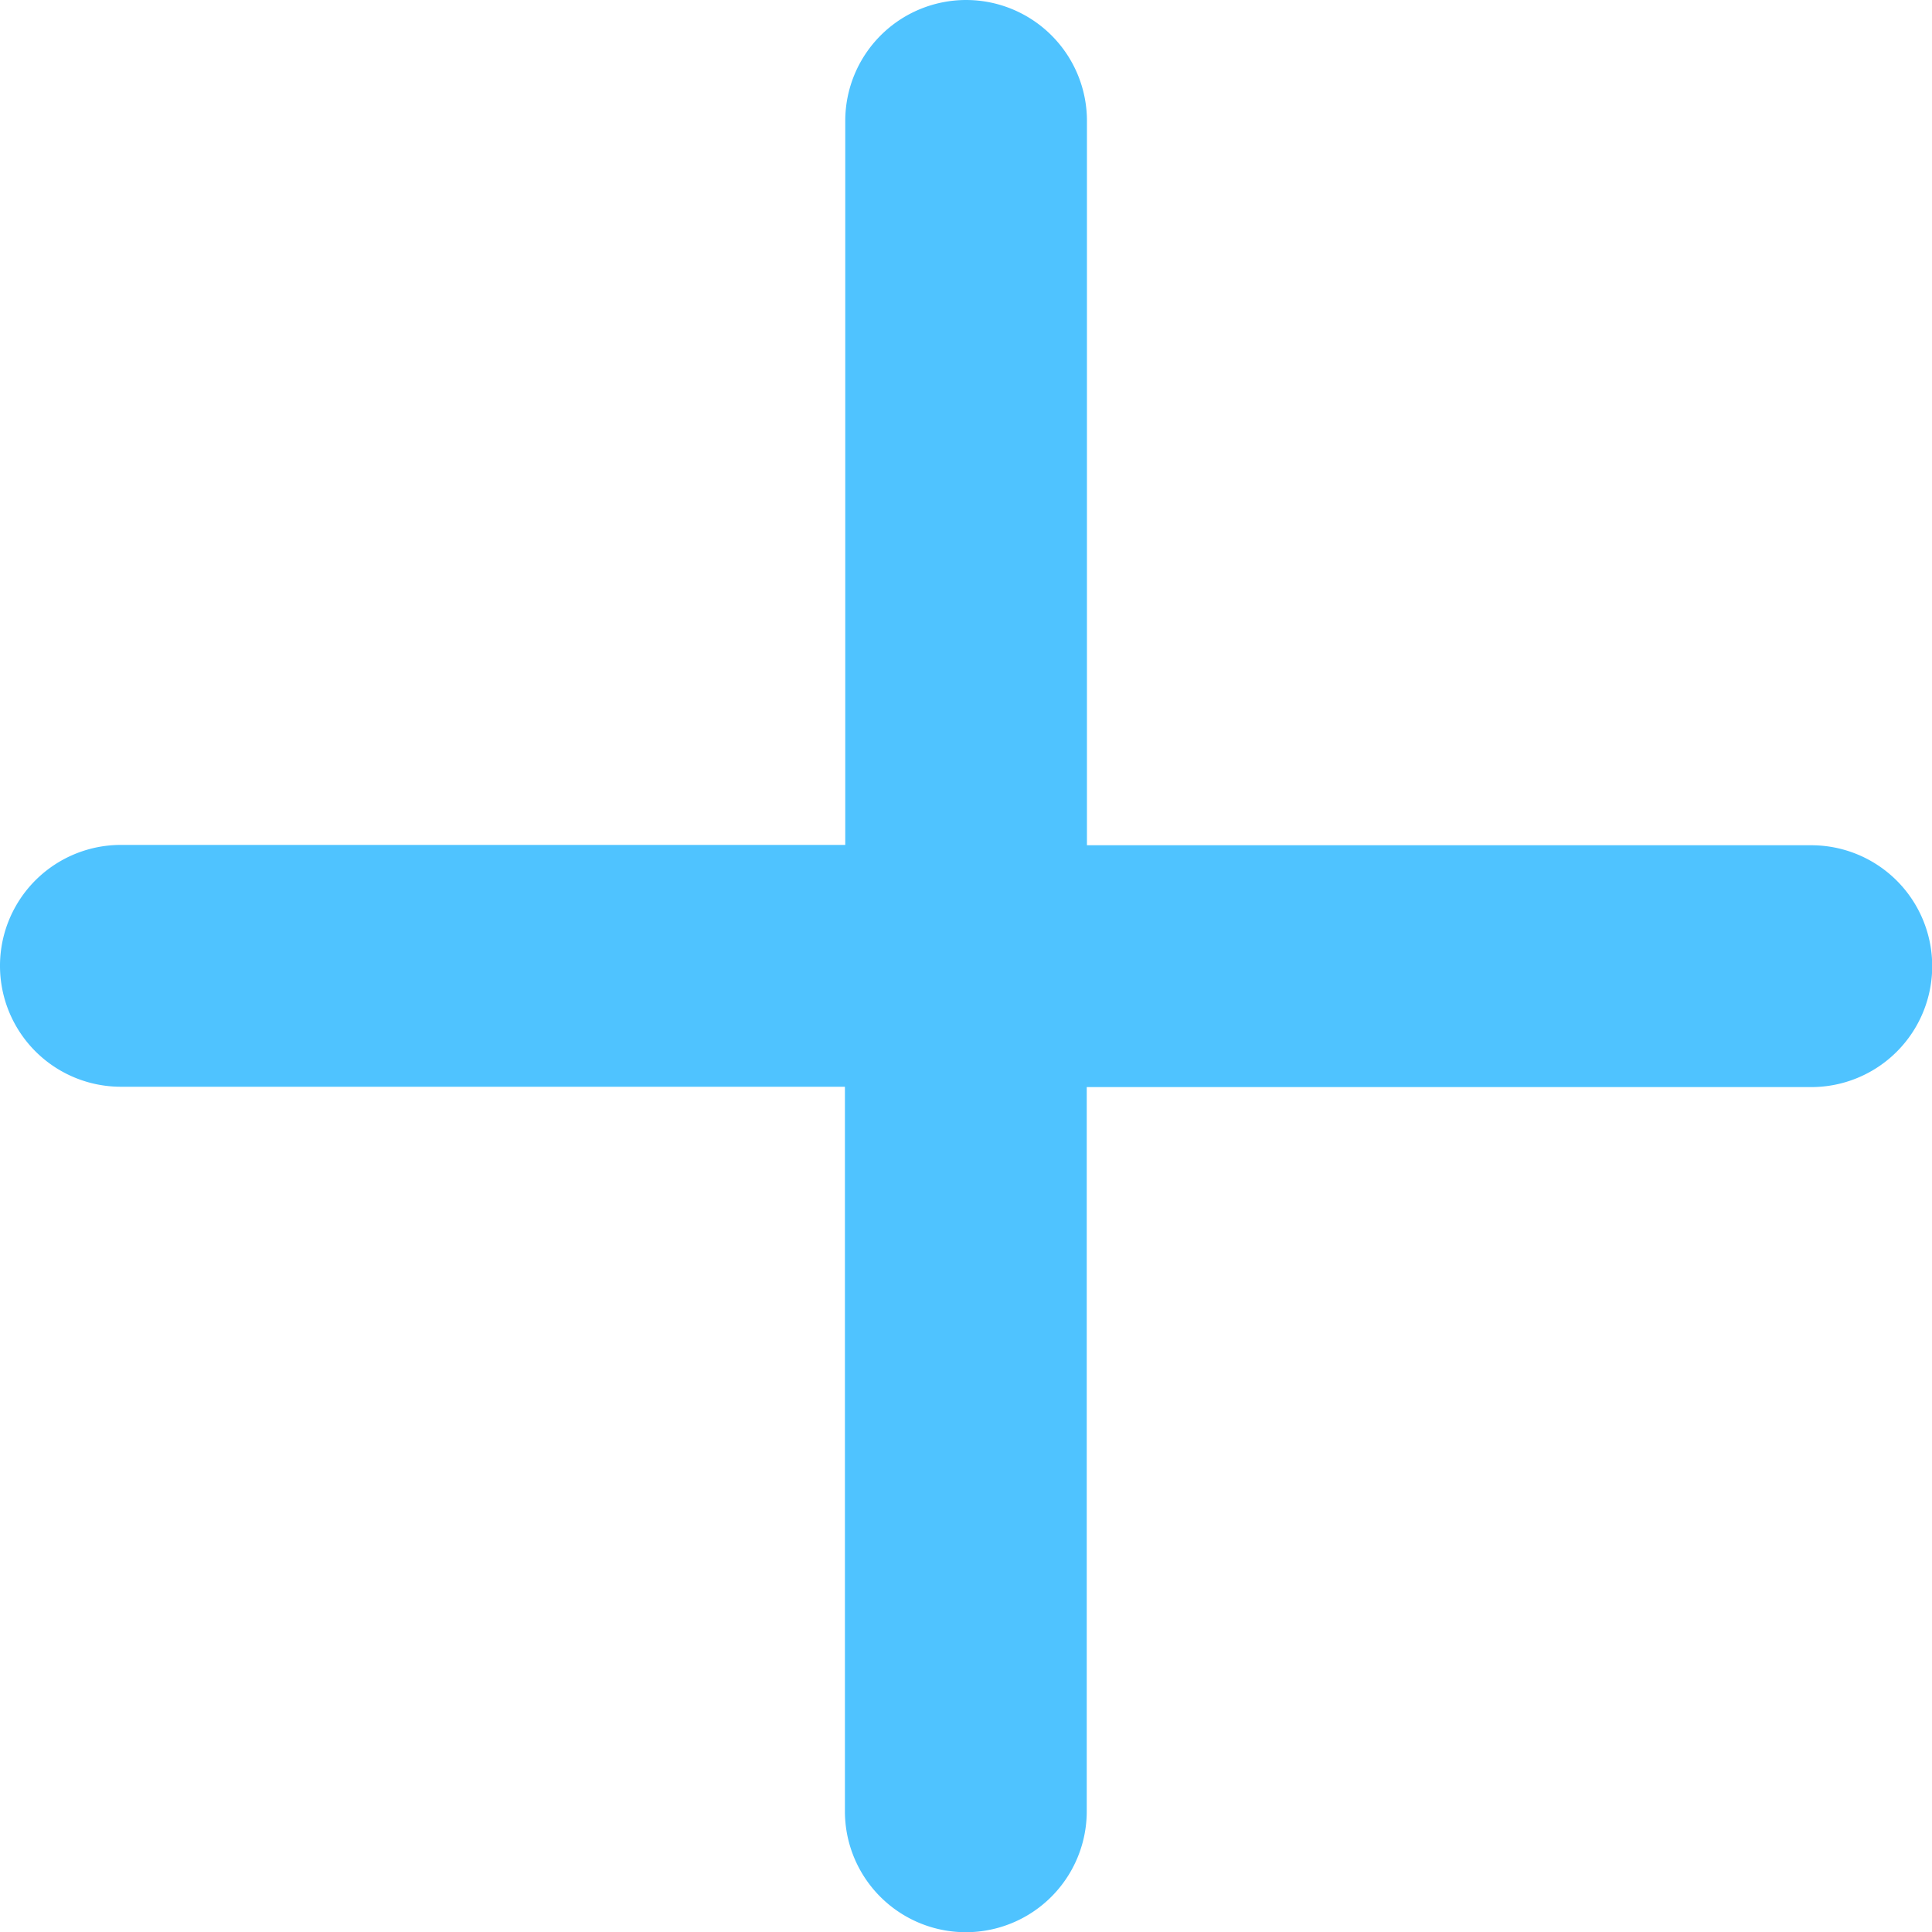 <svg id="Group_52" data-name="Group 52" xmlns="http://www.w3.org/2000/svg" width="28.761" height="28.761" viewBox="0 0 28.761 28.761">
  <path id="Path_251" data-name="Path 251" d="M26.381,12a1.8,1.8,0,0,1,1.8,1.8V24.583H38.964a1.8,1.8,0,1,1,0,3.6H28.178V38.964a1.8,1.8,0,0,1-3.6,0V28.178H13.8a1.8,1.8,0,0,1,0-3.6H24.583V13.8A1.8,1.8,0,0,1,26.381,12Z" transform="translate(-12 -12)" fill="#4fc3ff"/>
</svg>
